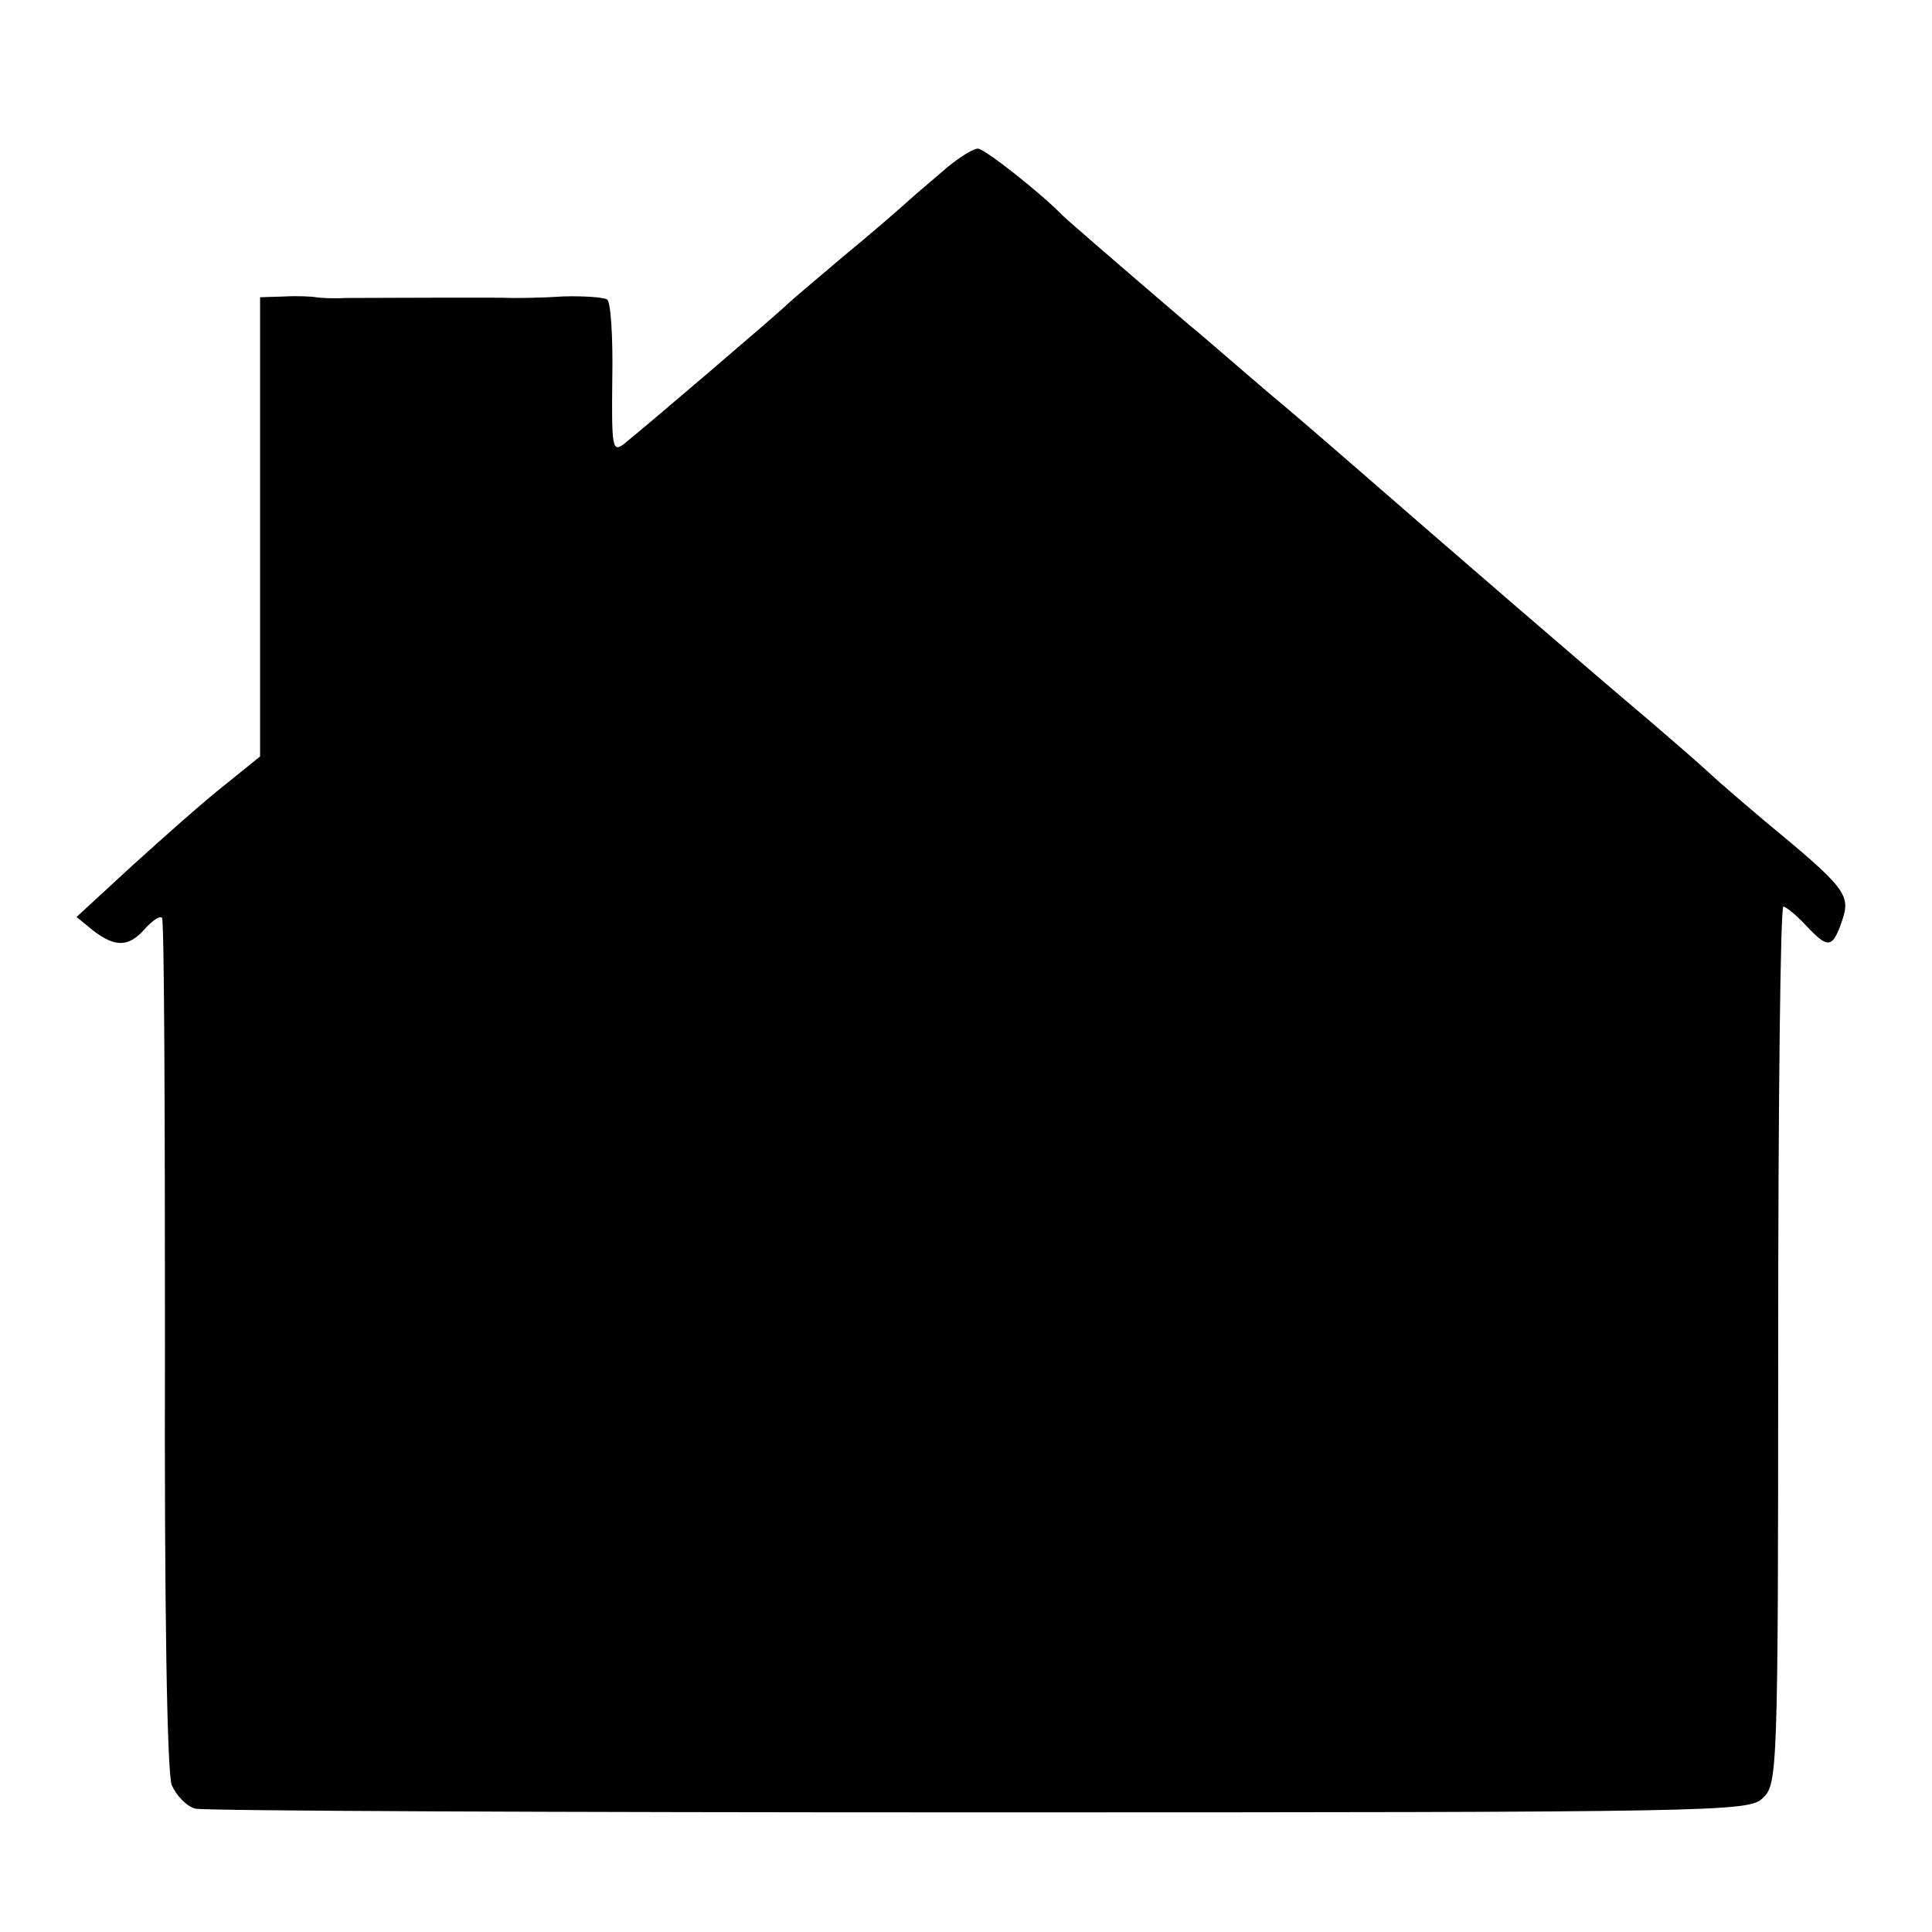 <?xml version="1.0" standalone="no"?>
<!DOCTYPE svg PUBLIC "-//W3C//DTD SVG 20010904//EN"
 "http://www.w3.org/TR/2001/REC-SVG-20010904/DTD/svg10.dtd">
<svg version="1.0" xmlns="http://www.w3.org/2000/svg"
 width="260pt" height="260pt" viewBox="0 0 260 260"
 preserveAspectRatio="xMidYMid meet">
<g transform="translate(0,260) scale(0.1,-0.1)"
fill="#000000" stroke="none">
<path d="M1275 2375 c-16 -14 -39 -33 -50 -43 -11 -10 -51 -45 -90 -77 -38
-32 -72 -61 -75 -64 -6 -7 -198 -171 -221 -189 -15 -11 -16 -3 -15 89 1 55 -2
103 -7 106 -5 3 -32 5 -61 4 -28 -2 -58 -2 -66 -2 -18 1 -184 0 -225 0 -16 -1
-34 0 -40 1 -5 1 -25 2 -42 1 l-33 -1 0 -309 0 -309 -47 -38 c-27 -21 -82 -70
-124 -108 l-76 -70 22 -18 c30 -23 48 -23 70 2 10 11 20 18 23 15 3 -2 4 -260
4 -572 -1 -365 3 -577 9 -595 6 -14 20 -29 32 -32 12 -3 486 -5 1055 -5 1000
0 1035 1 1054 19 20 19 21 29 21 610 0 324 3 590 7 590 3 0 17 -11 30 -25 30
-32 36 -32 49 6 12 35 5 44 -104 134 -26 22 -60 51 -75 65 -15 14 -51 45 -80
70 -75 63 -282 242 -360 310 -36 31 -103 90 -150 129 -47 40 -96 83 -110 94
-118 101 -166 143 -170 147 -29 30 -105 90 -114 90 -6 0 -24 -11 -41 -25z"/>
</g>
</svg>
